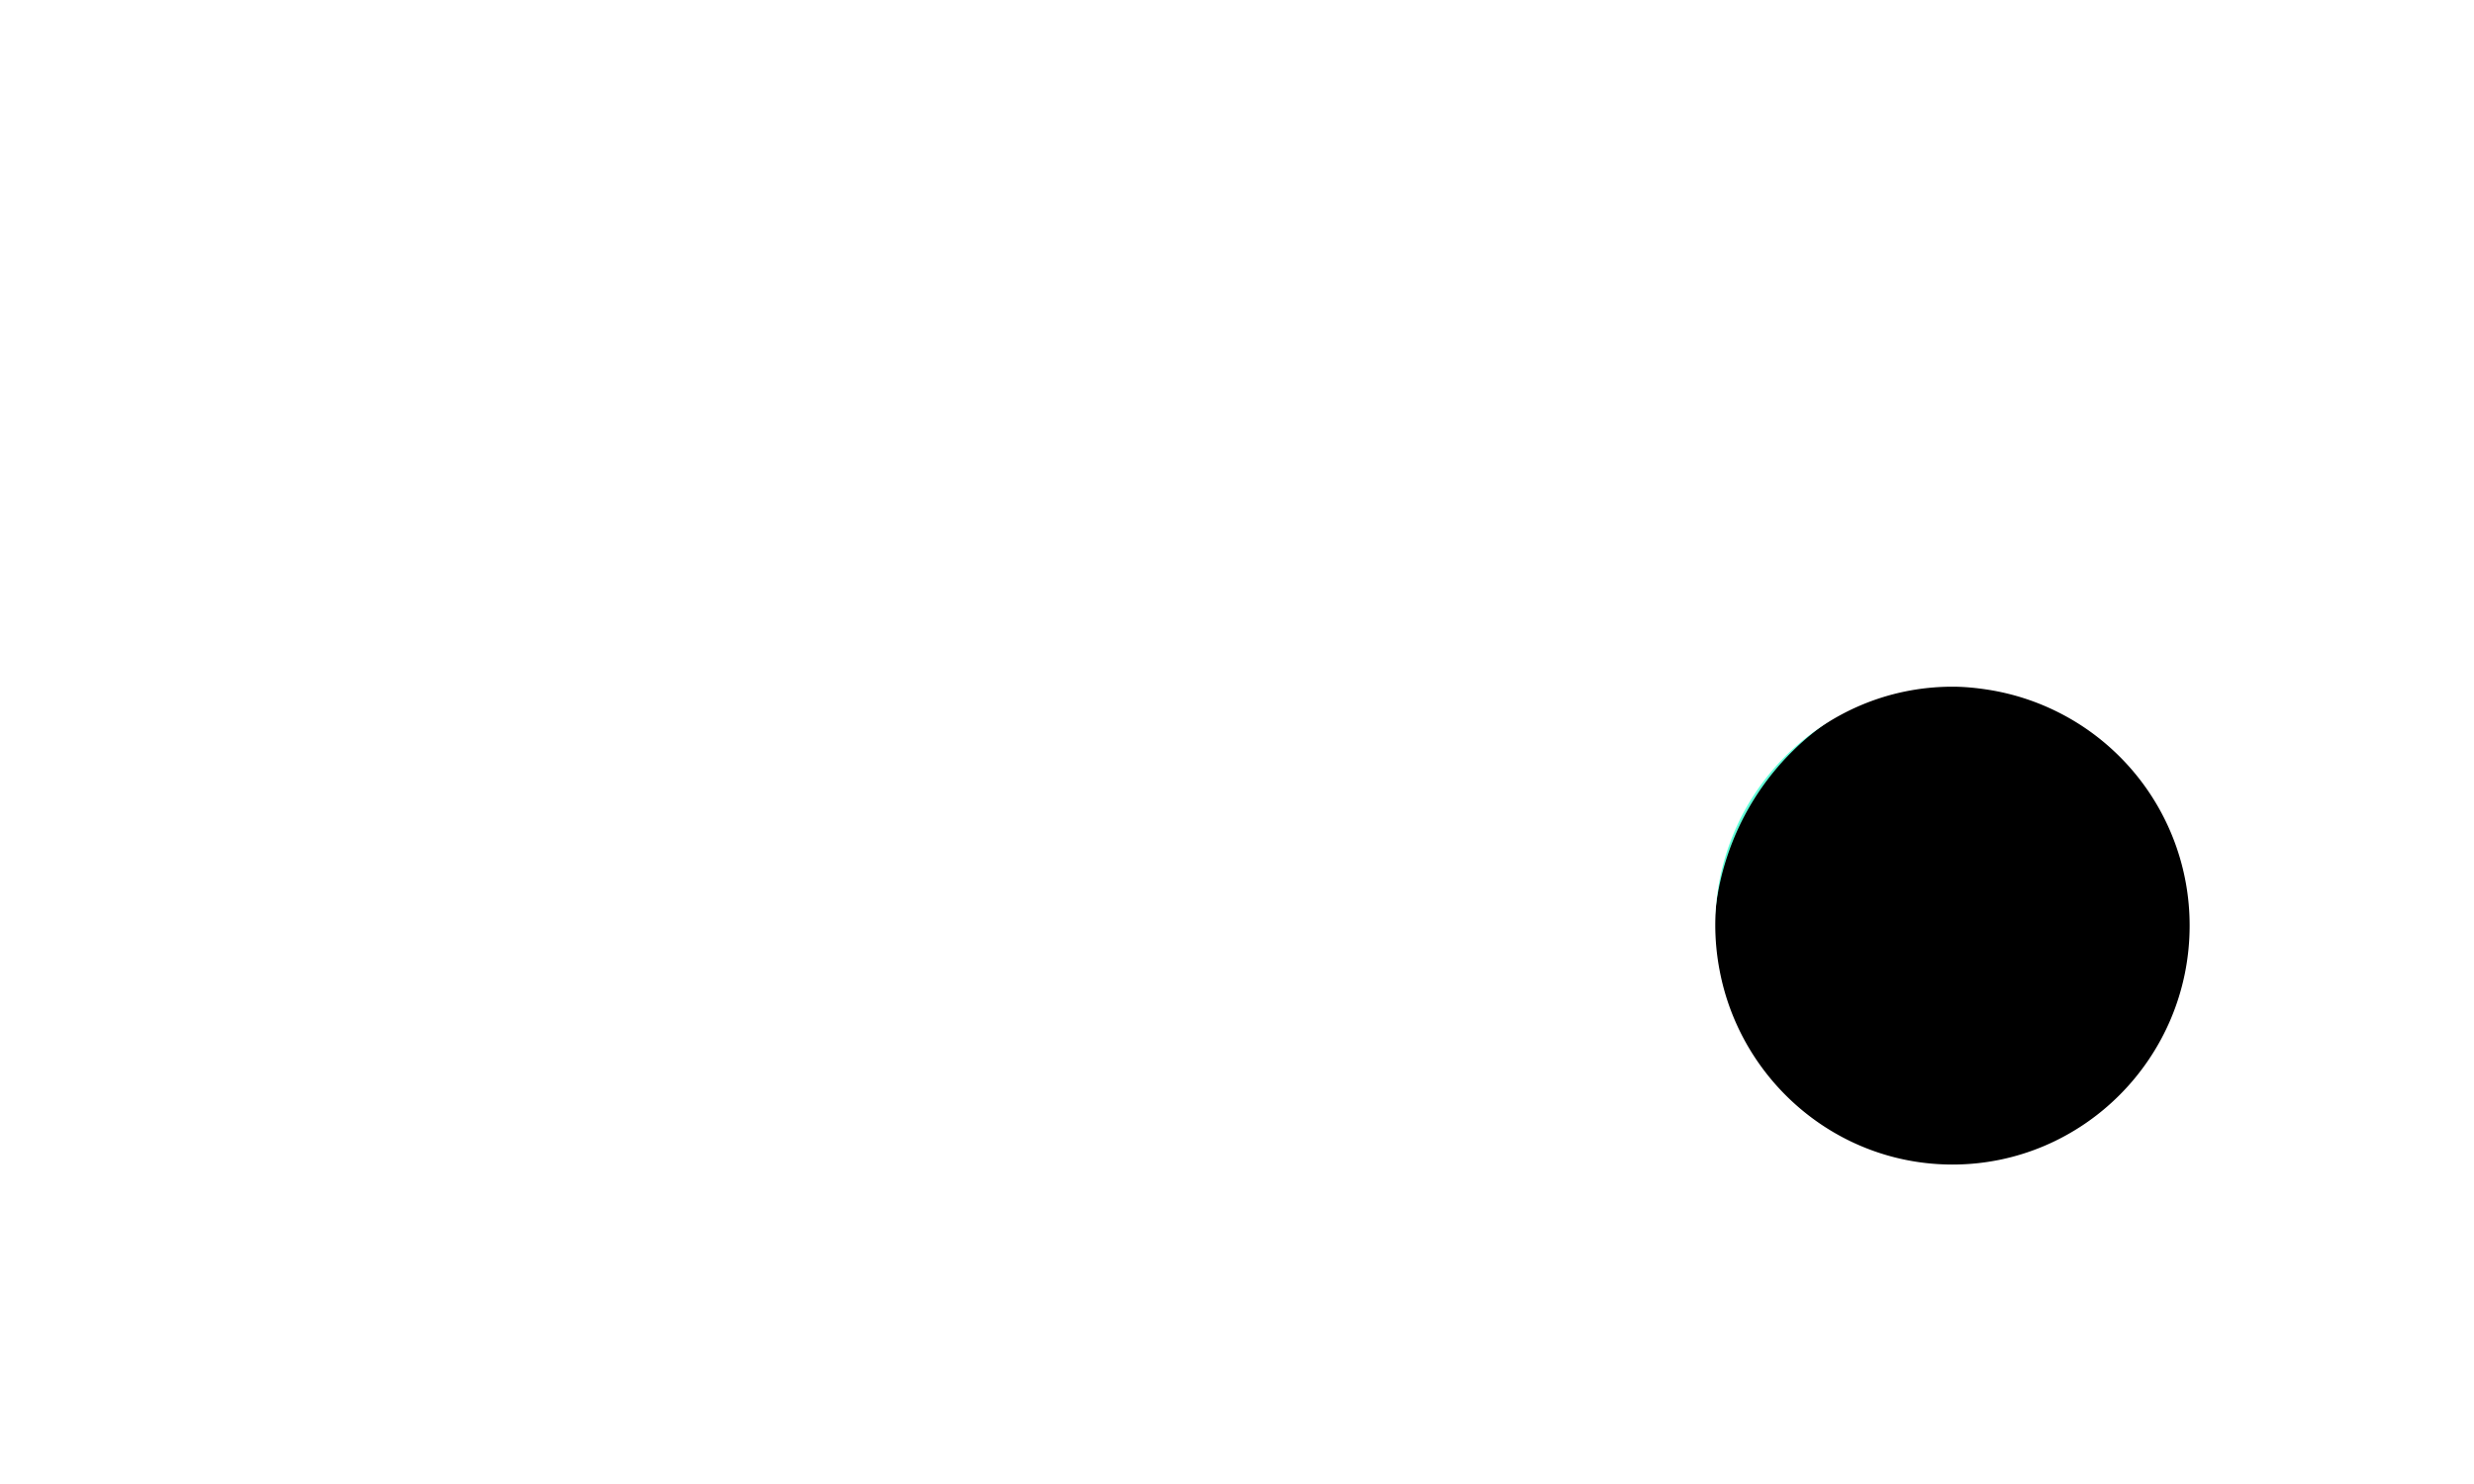 <svg xmlns="http://www.w3.org/2000/svg" xmlns:xlink="http://www.w3.org/1999/xlink" width="50" height="30" viewBox="0 0 50 30">
    <defs>
        <linearGradient id="a" x1="88.468%" x2="12.764%" y1="0%" y2="79.896%">
            <stop offset="0%" stop-color="#F9F586"/>
            <stop offset="16.939%" stop-color="#D1F6AB"/>
            <stop offset="100%" stop-color="#94F7E4"/>
        </linearGradient>
        <path id="b" d="M33.636 18.996a5.359 5.359 0 1 0 10.718 0 5.359 5.359 0 0 0-10.718 0"/>
        <filter id="c" width="123.3%" height="123.3%" x="-11.7%" y="-11.7%" filterUnits="objectBoundingBox">
            <feMorphology in="SourceAlpha" radius=".5" result="shadowSpreadInner1"/>
            <feGaussianBlur in="shadowSpreadInner1" result="shadowBlurInner1" stdDeviation=".5"/>
            <feOffset dx="1" in="shadowBlurInner1" result="shadowOffsetInner1"/>
            <feComposite in="shadowOffsetInner1" in2="SourceAlpha" k2="-1" k3="1" operator="arithmetic" result="shadowInnerInner1"/>
            <feColorMatrix in="shadowInnerInner1" values="0 0 0 0 0 0 0 0 0 0 0 0 0 0 0 0 0 0 0.5 0"/>
        </filter>
    </defs>
    <g fill="none" fill-rule="evenodd">
        <path d="M0-10h50v50H0z"/>
        <g>
            <use fill="url(#a)" xlink:href="#b"/>
            <use fill="#64FFDA" xlink:href="#b"/>
            <use fill="#000" filter="url(#c)" xlink:href="#b"/>
        </g>
        <path fill="#FFF" d="M39.46 23.542c-2.336 0-4.284-1.693-4.706-3.924a4.868 4.868 0 0 1-.088-.906c0-2.663 2.15-4.83 4.794-4.83.236 0 .466.023.693.057a4.822 4.822 0 0 1 4.1 4.773c0 2.663-2.15 4.83-4.793 4.83M39.1 3.468l-1.031-1.04c-3.213-3.237-8.471-3.237-11.683 0l-3.204 3.227-.164-.164c-3.39-3.417-8.94-3.417-12.331 0l-8.144 8.206c-3.39 3.416-3.39 9.007 0 12.424l.384.386c3.39 3.417 8.94 3.417 12.331 0l.356-.358.488.492c3.212 3.237 8.469 3.237 11.681 0l2.743-2.764c1.778 3.115 5.111 5.214 8.934 5.214 5.689 0 10.3-4.647 10.3-10.379 0-5.04-3.564-9.238-8.29-10.18a8.303 8.303 0 0 0-2.37-5.064z"/>
    </g>
</svg>
